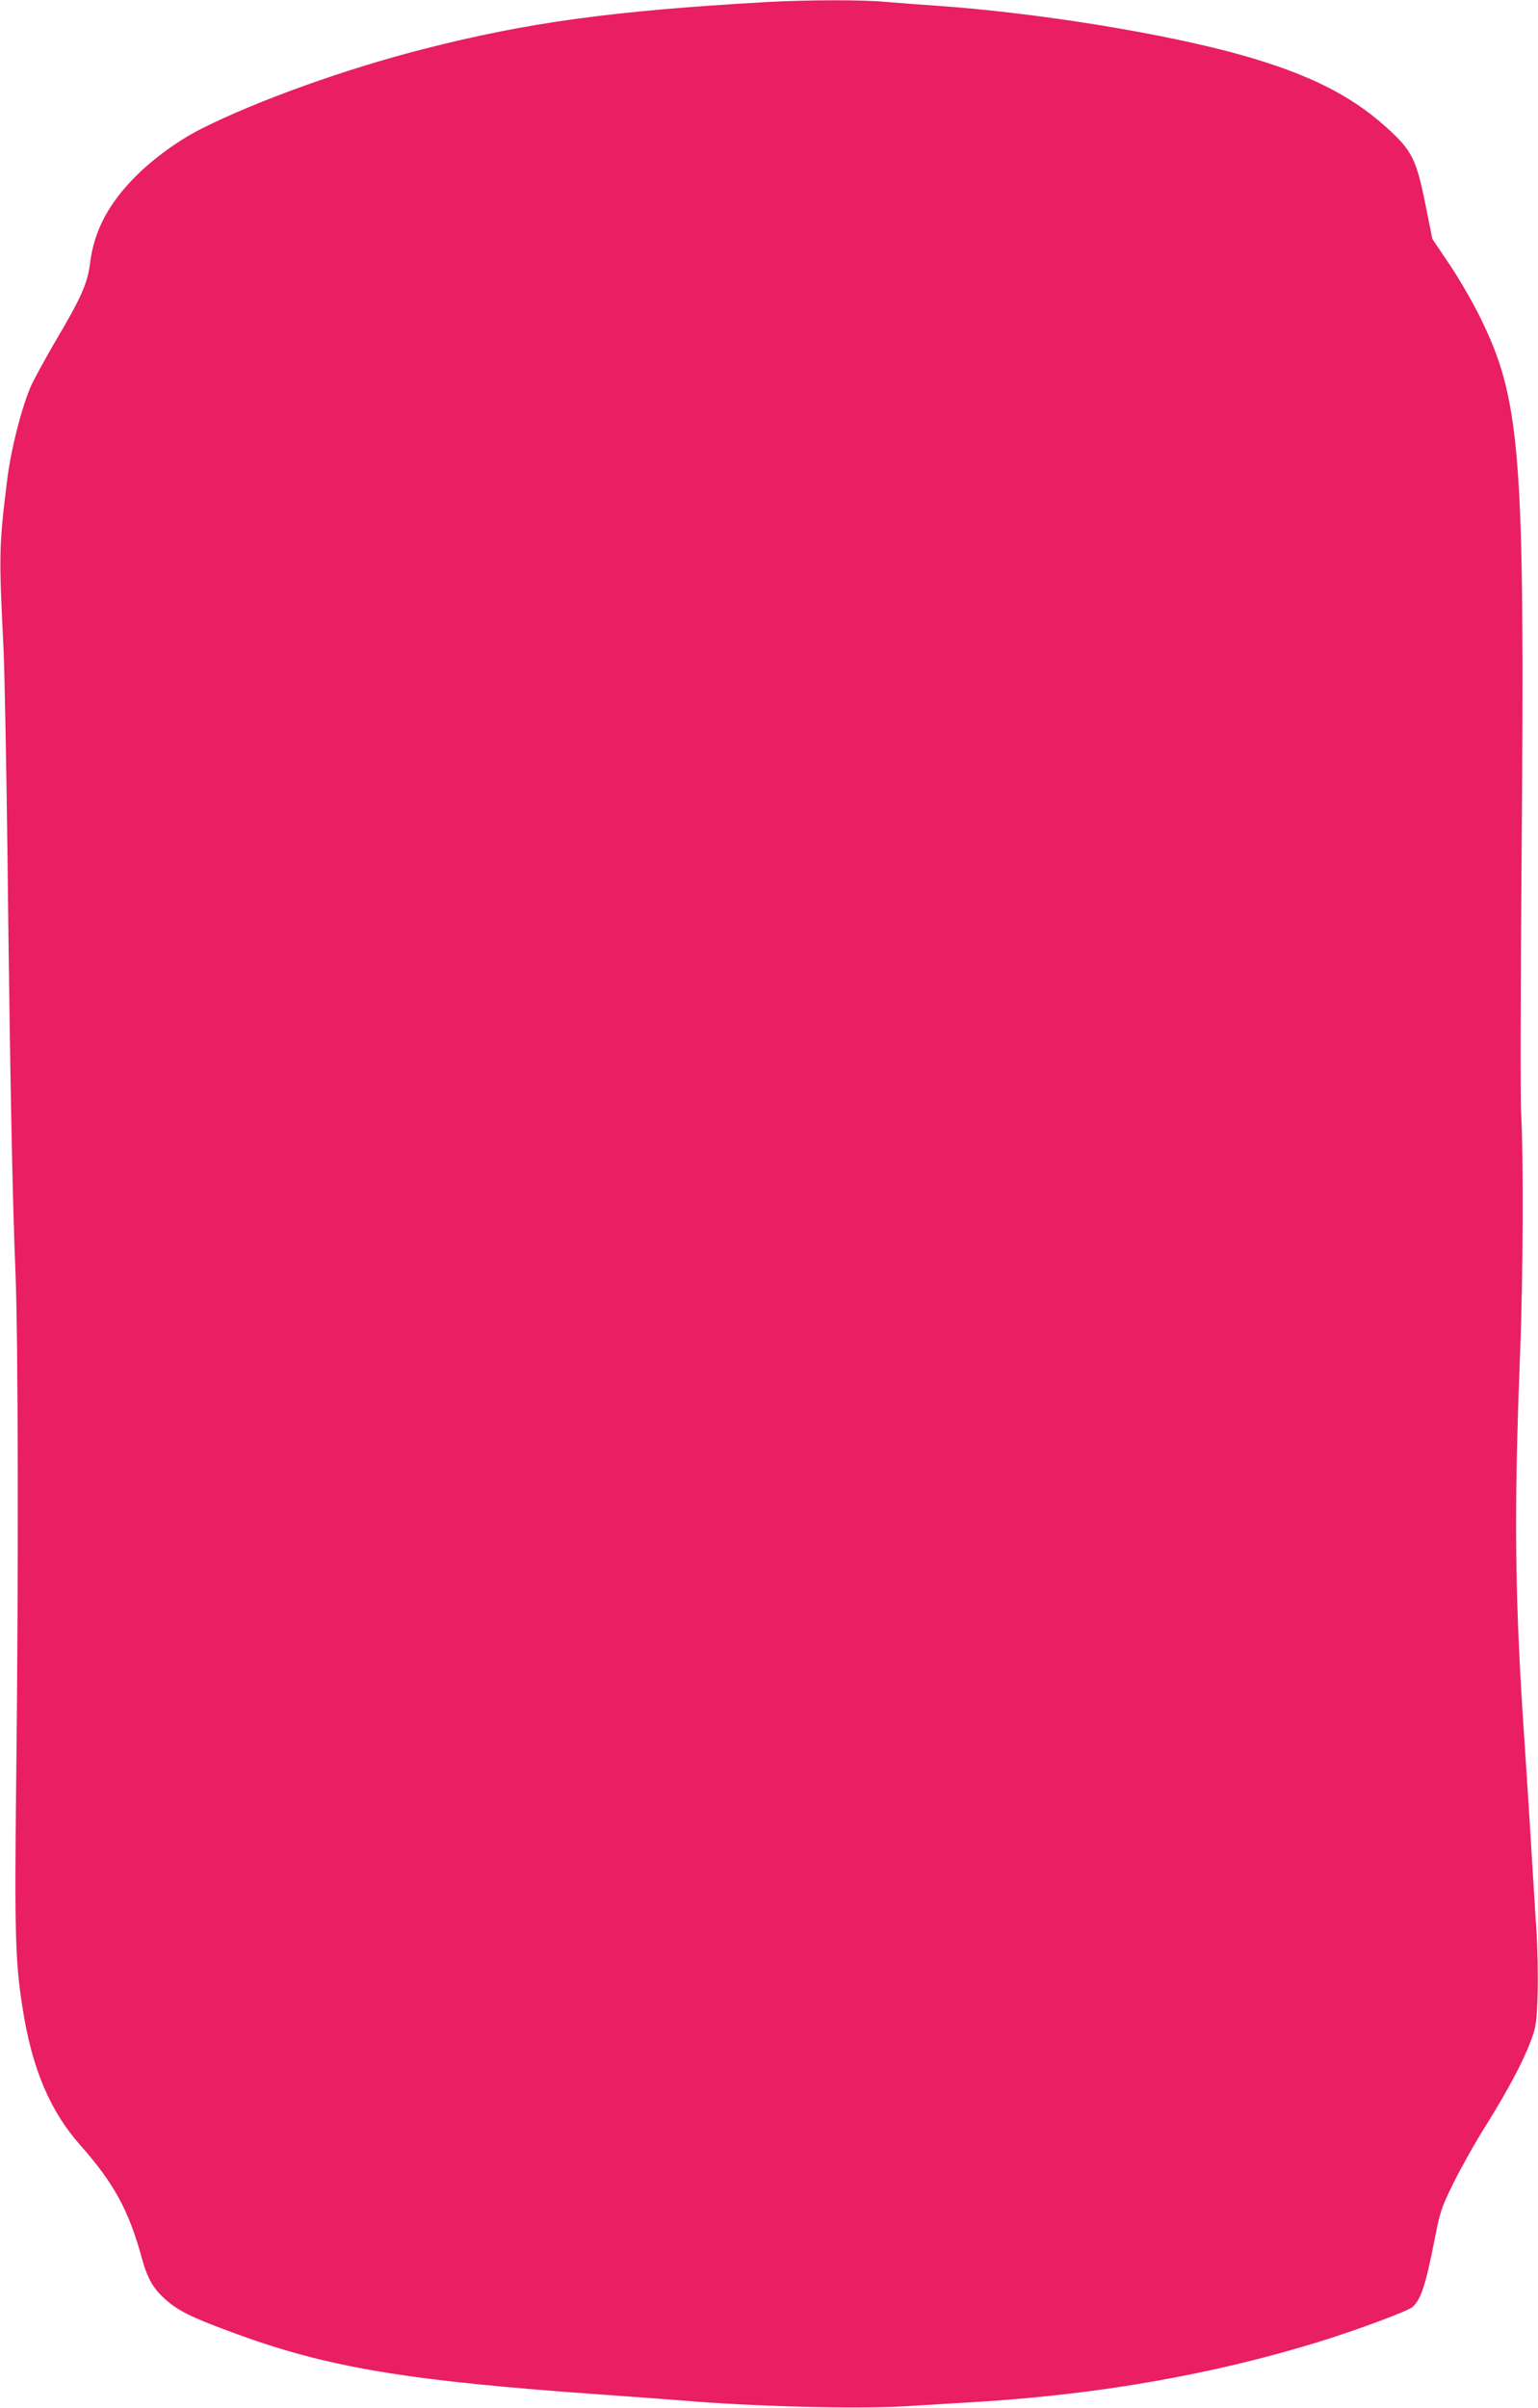 <?xml version="1.0" standalone="no"?>
<!DOCTYPE svg PUBLIC "-//W3C//DTD SVG 20010904//EN"
 "http://www.w3.org/TR/2001/REC-SVG-20010904/DTD/svg10.dtd">
<svg version="1.0" xmlns="http://www.w3.org/2000/svg"
 width="818pt" height="1280pt" viewBox="0 0 818 1280"
 preserveAspectRatio="xMidYMid meet">
<g transform="translate(0,1280) scale(0.1,-0.1)"
fill="#e91e63" stroke="none">
<path d="M4075 12789 c-821 -47 -1268 -108 -1820 -249 -416 -106 -888 -275
-1183 -424 -120 -60 -254 -157 -348 -251 -145 -144 -223 -291 -244 -458 -14
-114 -48 -189 -187 -424 -46 -79 -102 -180 -124 -226 -49 -104 -112 -346 -132
-517 -43 -349 -43 -389 -18 -895 5 -110 15 -607 21 -1105 13 -1143 26 -1813
42 -2195 15 -354 17 -1628 4 -2720 -9 -797 -5 -957 35 -1205 50 -317 145 -541
306 -723 179 -202 258 -347 327 -599 30 -109 60 -162 125 -220 67 -60 136 -95
345 -172 513 -191 928 -261 1996 -336 157 -11 339 -25 405 -30 374 -32 928
-46 1185 -31 107 7 272 16 365 22 660 39 1272 146 1837 320 210 65 476 164
501 186 45 41 70 118 117 358 29 149 36 170 100 300 38 77 116 217 175 310
119 191 200 344 240 455 25 67 28 92 33 240 3 91 0 246 -7 345 -6 99 -18 295
-27 435 -8 140 -24 381 -34 535 -54 779 -59 1226 -25 2100 16 396 18 1057 5
1270 -4 72 -3 699 3 1395 17 2123 -4 2396 -225 2842 -38 76 -109 199 -159 273
l-91 135 -34 170 c-52 259 -73 300 -217 429 -186 166 -409 277 -752 375 -415
118 -1101 229 -1640 266 -88 6 -207 15 -265 20 -121 12 -418 11 -635 -1z"/>
</g>
</svg>
